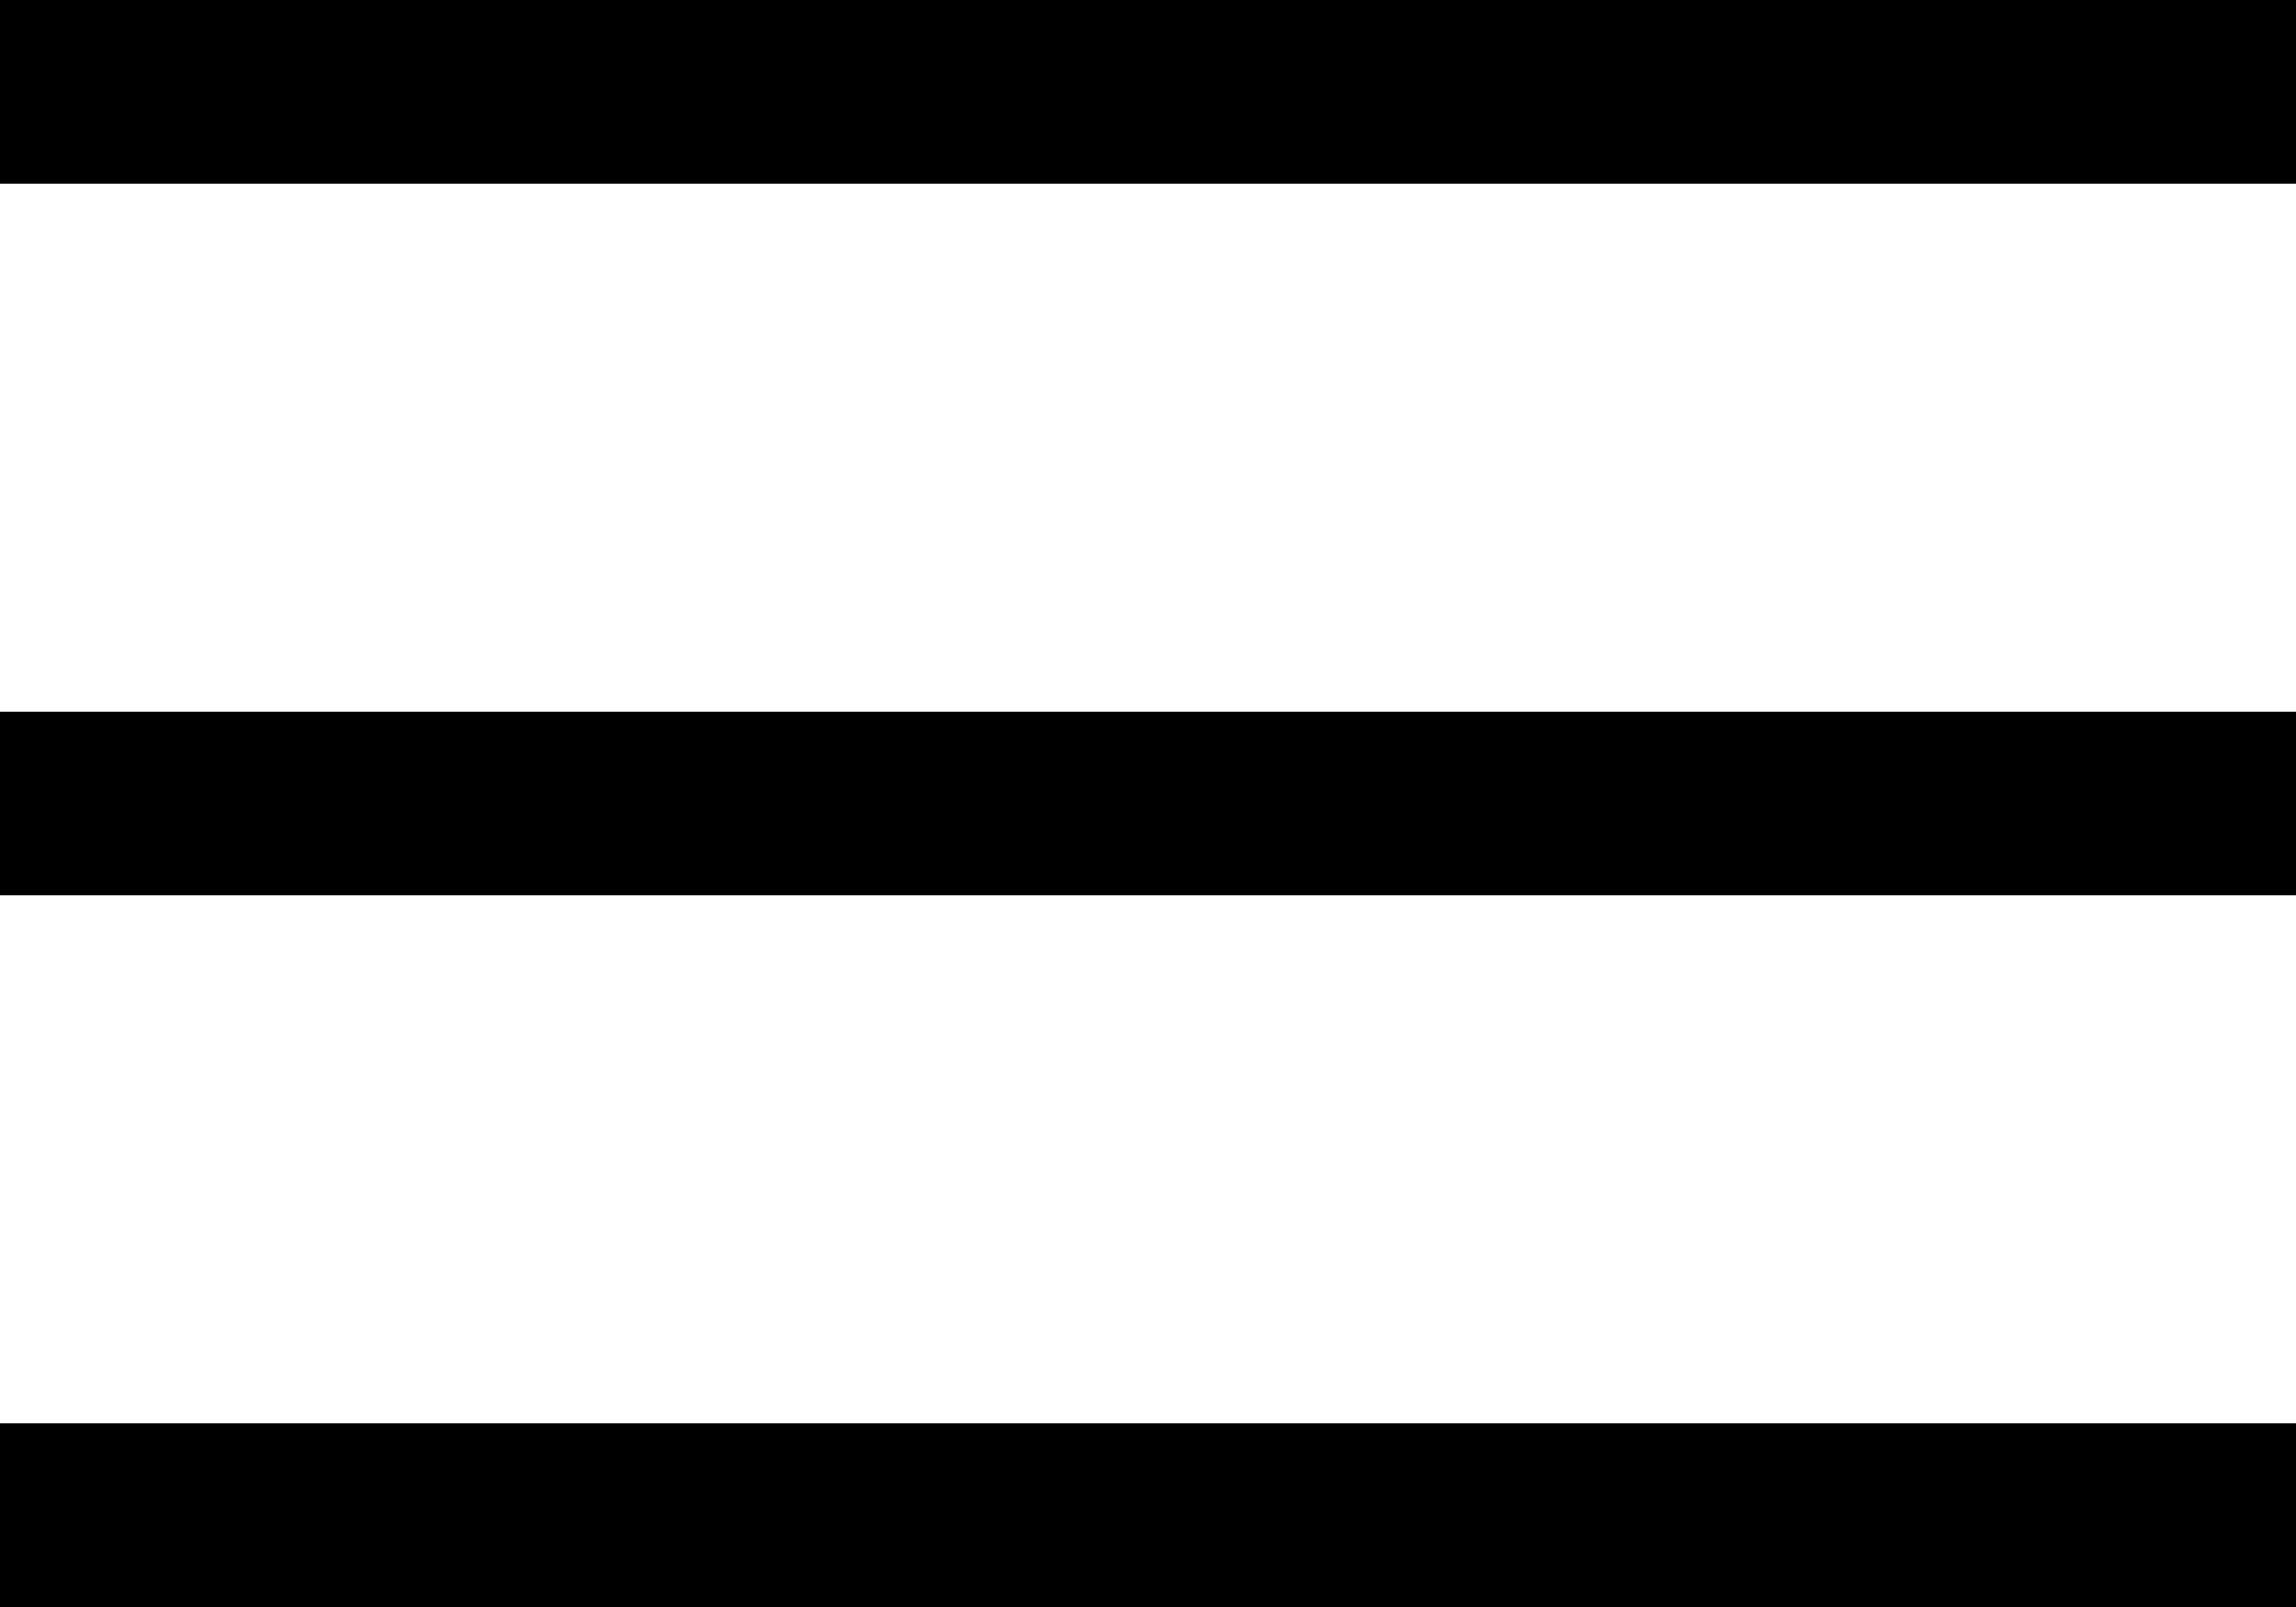 <?xml version="1.0" encoding="UTF-8"?>
<svg width="100px" height="70px" viewBox="0 0 100 70" version="1.1" xmlns="http://www.w3.org/2000/svg" xmlns:xlink="http://www.w3.org/1999/xlink">
    <!-- Generator: Sketch 47.1 (45422) - http://www.bohemiancoding.com/sketch -->
    <title>menue</title>
    <desc>Created with Sketch.</desc>
    <defs></defs>
    <g id="Page-1" stroke="none" stroke-width="1" fill="none" fill-rule="evenodd">
        <g id="Zusammenfassung" transform="translate(-602, -124)" fill="#000000">
            <g id="menue" transform="translate(602, 124)">
                <rect id="Rectangle-17" x="0" y="0" width="100" height="8"></rect>
                <rect id="Rectangle-17" x="0" y="31" width="100" height="8"></rect>
                <rect id="Rectangle-17" x="0" y="62" width="100" height="8"></rect>
            </g>
        </g>
    </g>
</svg>